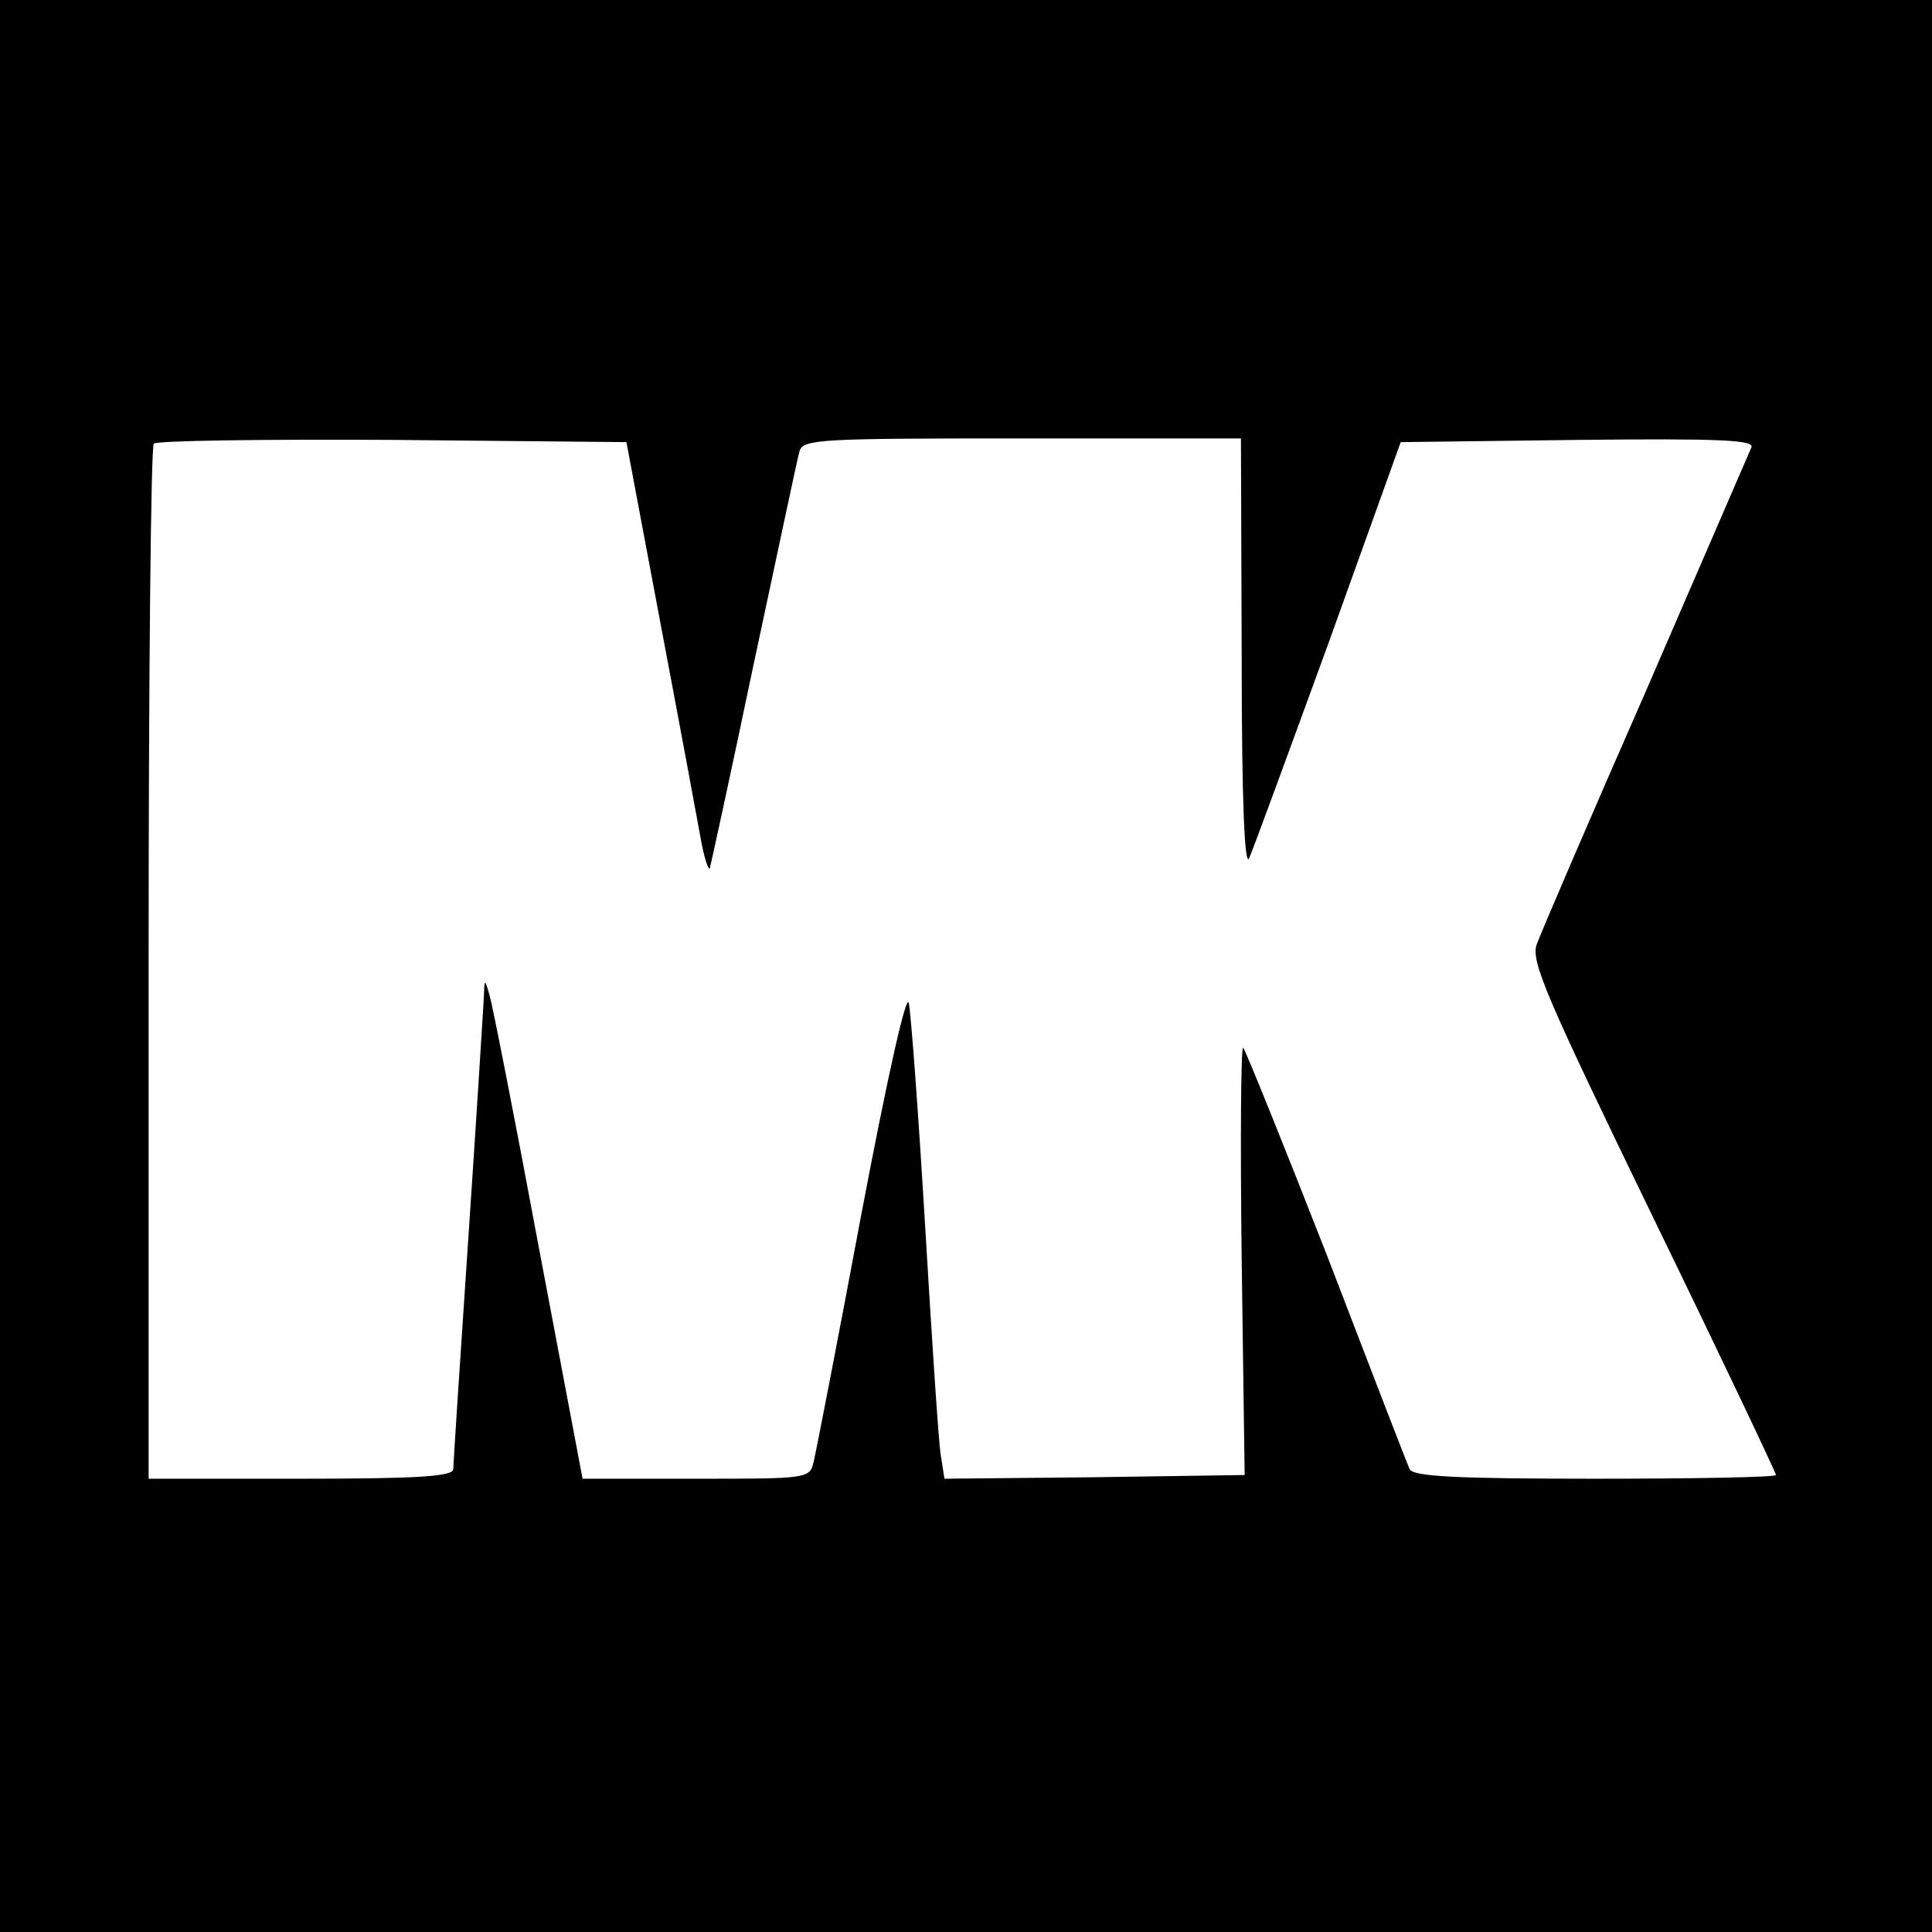 <?xml version="1.0" standalone="no"?>
<!DOCTYPE svg PUBLIC "-//W3C//DTD SVG 20010904//EN"
 "http://www.w3.org/TR/2001/REC-SVG-20010904/DTD/svg10.dtd">
<svg version="1.0" xmlns="http://www.w3.org/2000/svg"
 width="260pt" height="260pt" viewBox="0 0 260 260"
 preserveAspectRatio="xMidYMid meet">
<g transform="translate(0,260) scale(0.1,-0.1)"
fill="#000000" stroke="none">
<path d="M0 1300 l0 -1300 1300 0 1300 0 0 1300 0 1300 -1300 0 -1300 0 0
-1300z m890 455 c26 -137 50 -267 54 -289 4 -21 9 -36 11 -35 1 2 28 126 59
274 32 149 59 278 62 288 5 16 28 17 300 17 l294 0 1 -292 c0 -197 4 -286 10
-273 5 11 53 142 107 290 l97 270 239 3 c189 2 237 0 233 -10 -3 -7 -67 -155
-142 -328 -76 -173 -142 -327 -147 -341 -8 -23 13 -71 157 -368 91 -187 165
-343 165 -346 0 -3 -110 -5 -244 -5 -186 0 -245 3 -249 13 -3 6 -53 136 -111
287 -59 151 -110 277 -113 280 -3 3 -4 -125 -2 -285 l4 -290 -202 -3 -202 -2
-5 32 c-3 18 -12 157 -21 308 -9 151 -19 286 -22 300 -3 15 -28 -95 -64 -285
-32 -171 -61 -320 -64 -332 -5 -23 -8 -23 -158 -23 l-153 0 -59 312 c-32 172
-62 324 -66 338 -7 24 -7 24 -8 -5 -1 -16 -10 -163 -21 -325 -11 -162 -20
-301 -20 -307 0 -10 -48 -13 -205 -13 l-205 0 0 693 c0 382 3 697 7 700 4 4
148 6 322 5 l314 -3 47 -250z"/>
</g>
</svg>
